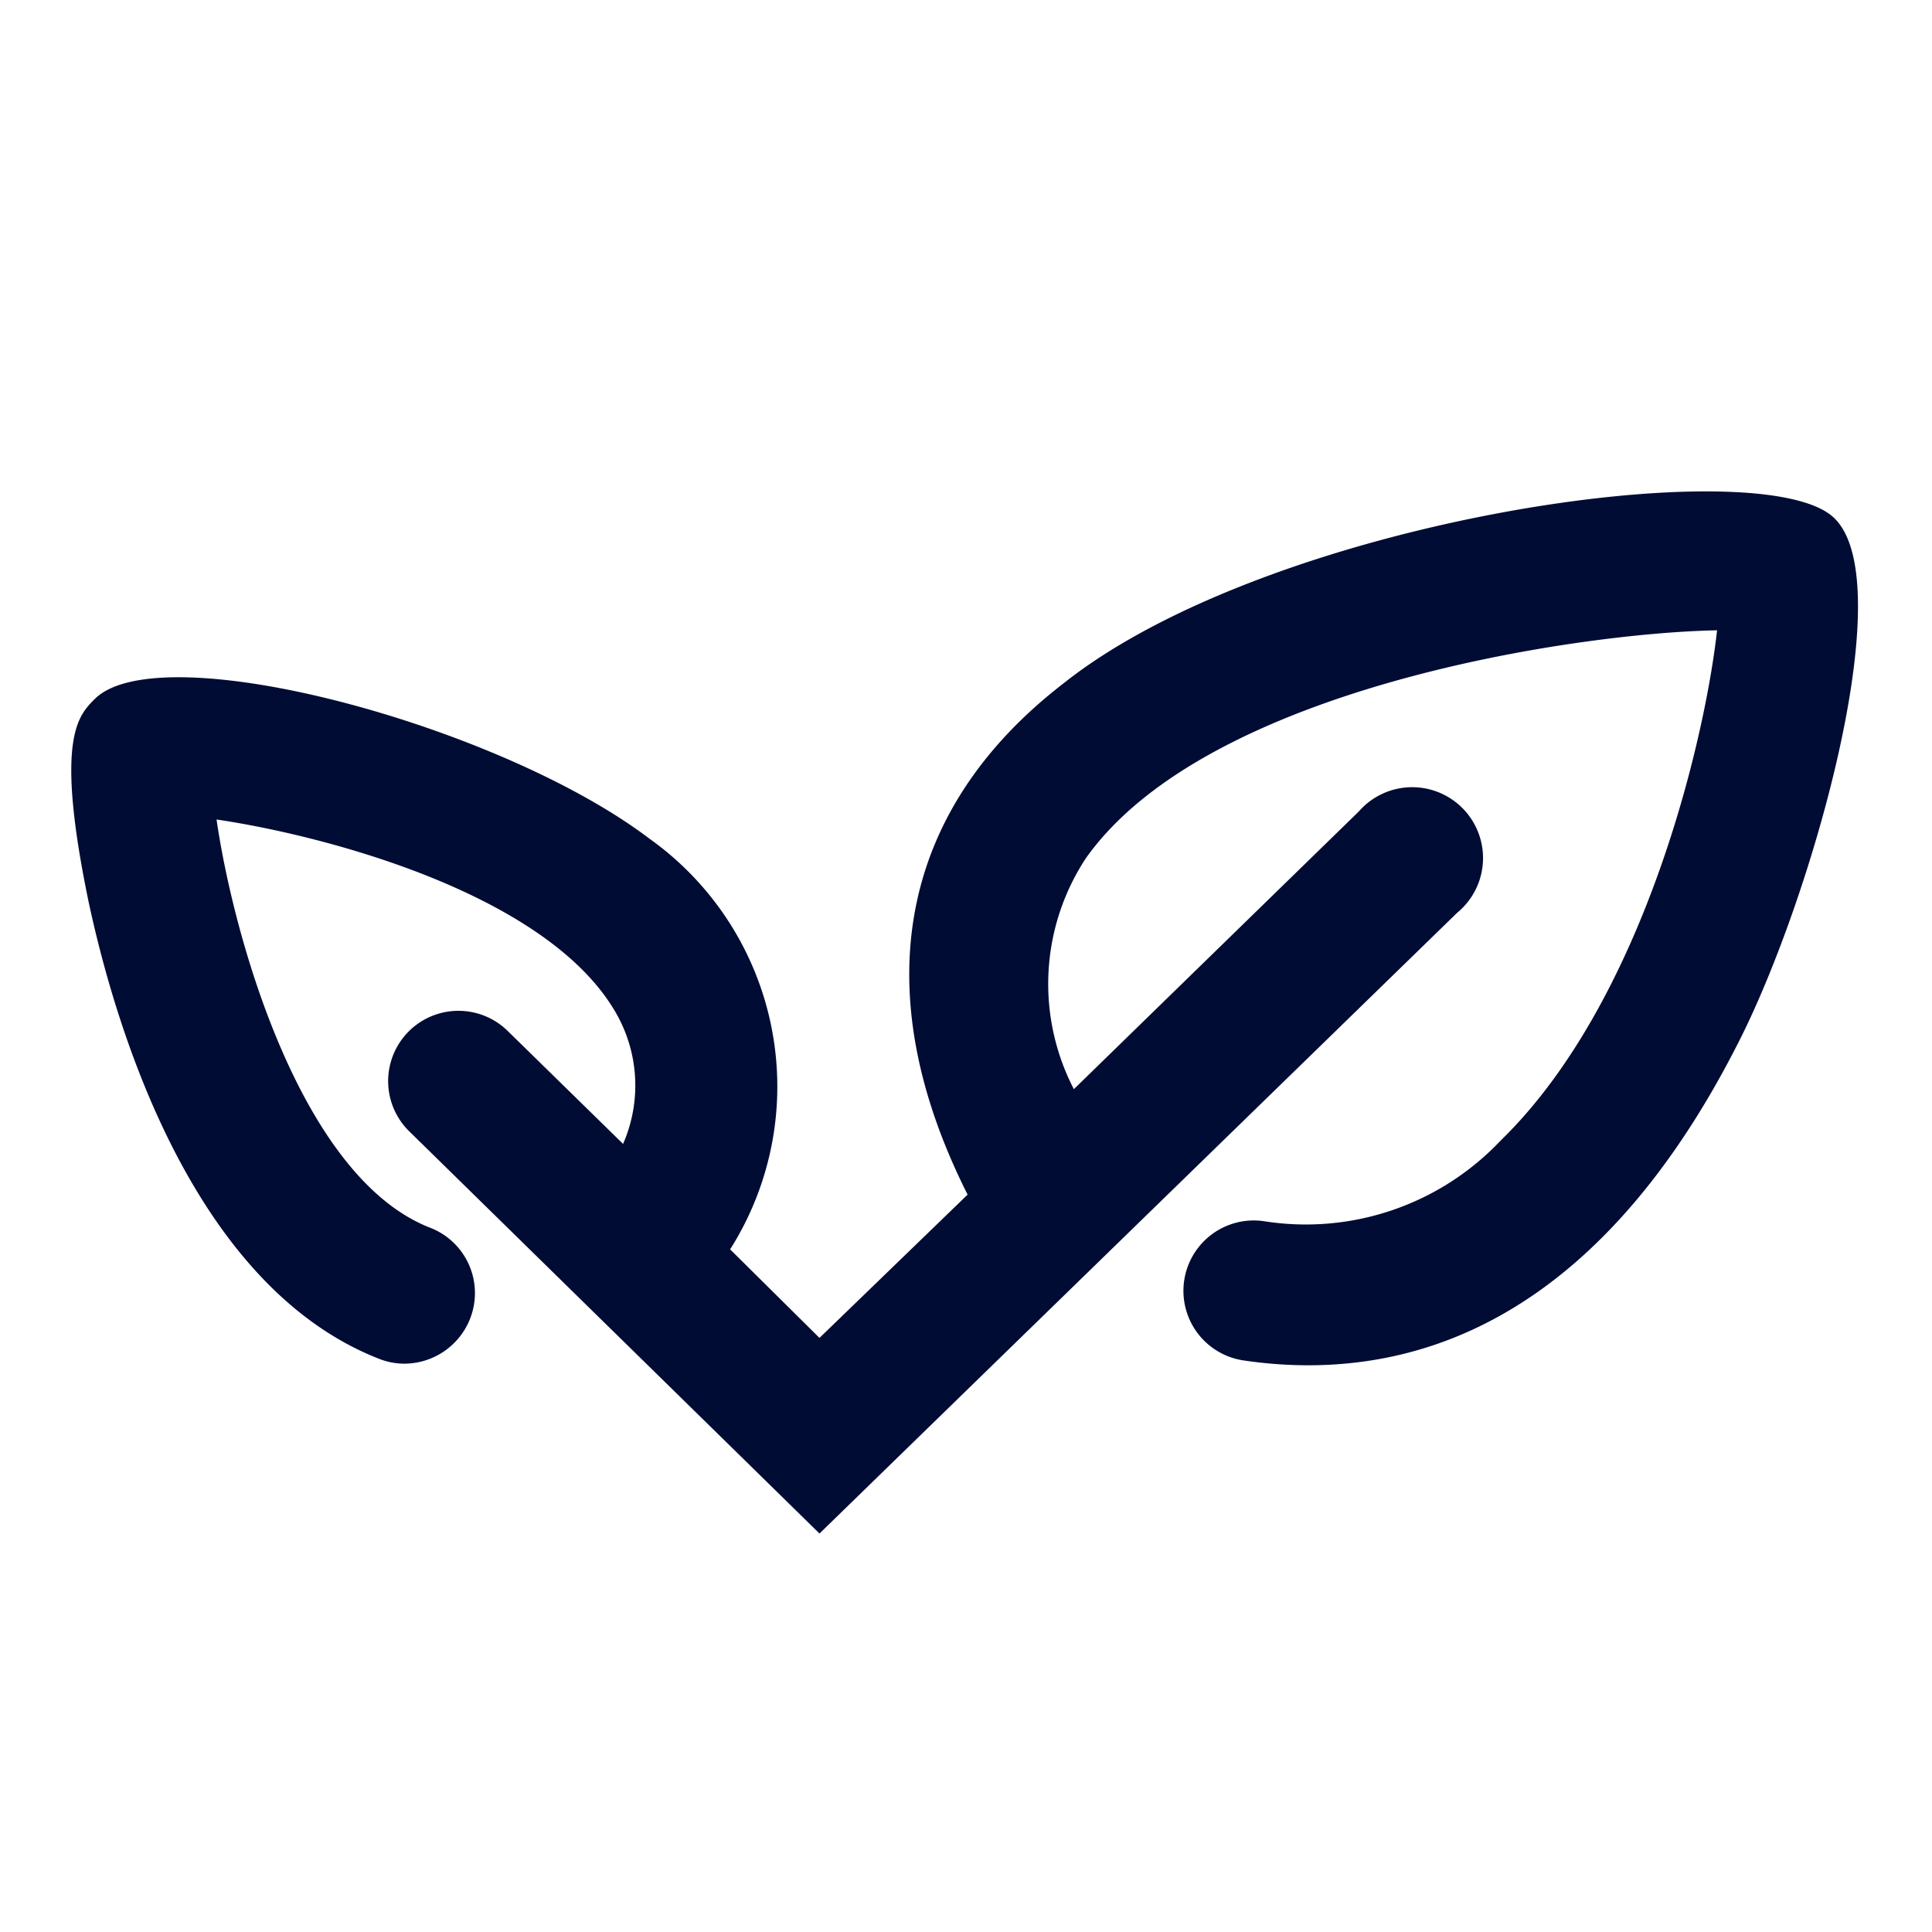 <svg xmlns="http://www.w3.org/2000/svg" width="24" height="24" viewBox="0 0 24 24"><rect y="0.01" width="24" height="24" fill="none"/><path d="M22.79,6.44c-.87-.87-7,0-9.58,2.05-2.06,1.59-2.46,3.83-1.19,6.35l-1.84,1.78-1.11-1.1a3.78,3.78,0,0,0-1-5.1C6.2,9,2,7.88,1.18,8.68c-.21.21-.5.49-.08,2.52.3,1.4,1.23,4.75,3.61,5.68a.85.85,0,0,0,.31.06.88.88,0,0,0,.82-.56.87.87,0,0,0-.5-1.13c-1.61-.63-2.44-3.62-2.65-5.07,1.35.2,4.05.91,4.93,2.35a1.81,1.81,0,0,1,.12,1.68l-1.43-1.4a.87.87,0,1,0-1.23,1.24l5.1,5,7.92-7.71a.88.88,0,1,0-1.22-1.26l-3.54,3.45a2.84,2.84,0,0,1,.15-2.87c1.51-2.13,6.13-2.8,7.84-2.83-.15,1.36-.91,4.61-2.69,6.34a3.33,3.33,0,0,1-2.94,1,.87.87,0,1,0-.25,1.73,5.49,5.49,0,0,0,.8.06c2.19,0,4-1.36,5.34-4C22.5,11.18,23.62,7.26,22.79,6.44Z" fill="#000c34"/></svg>